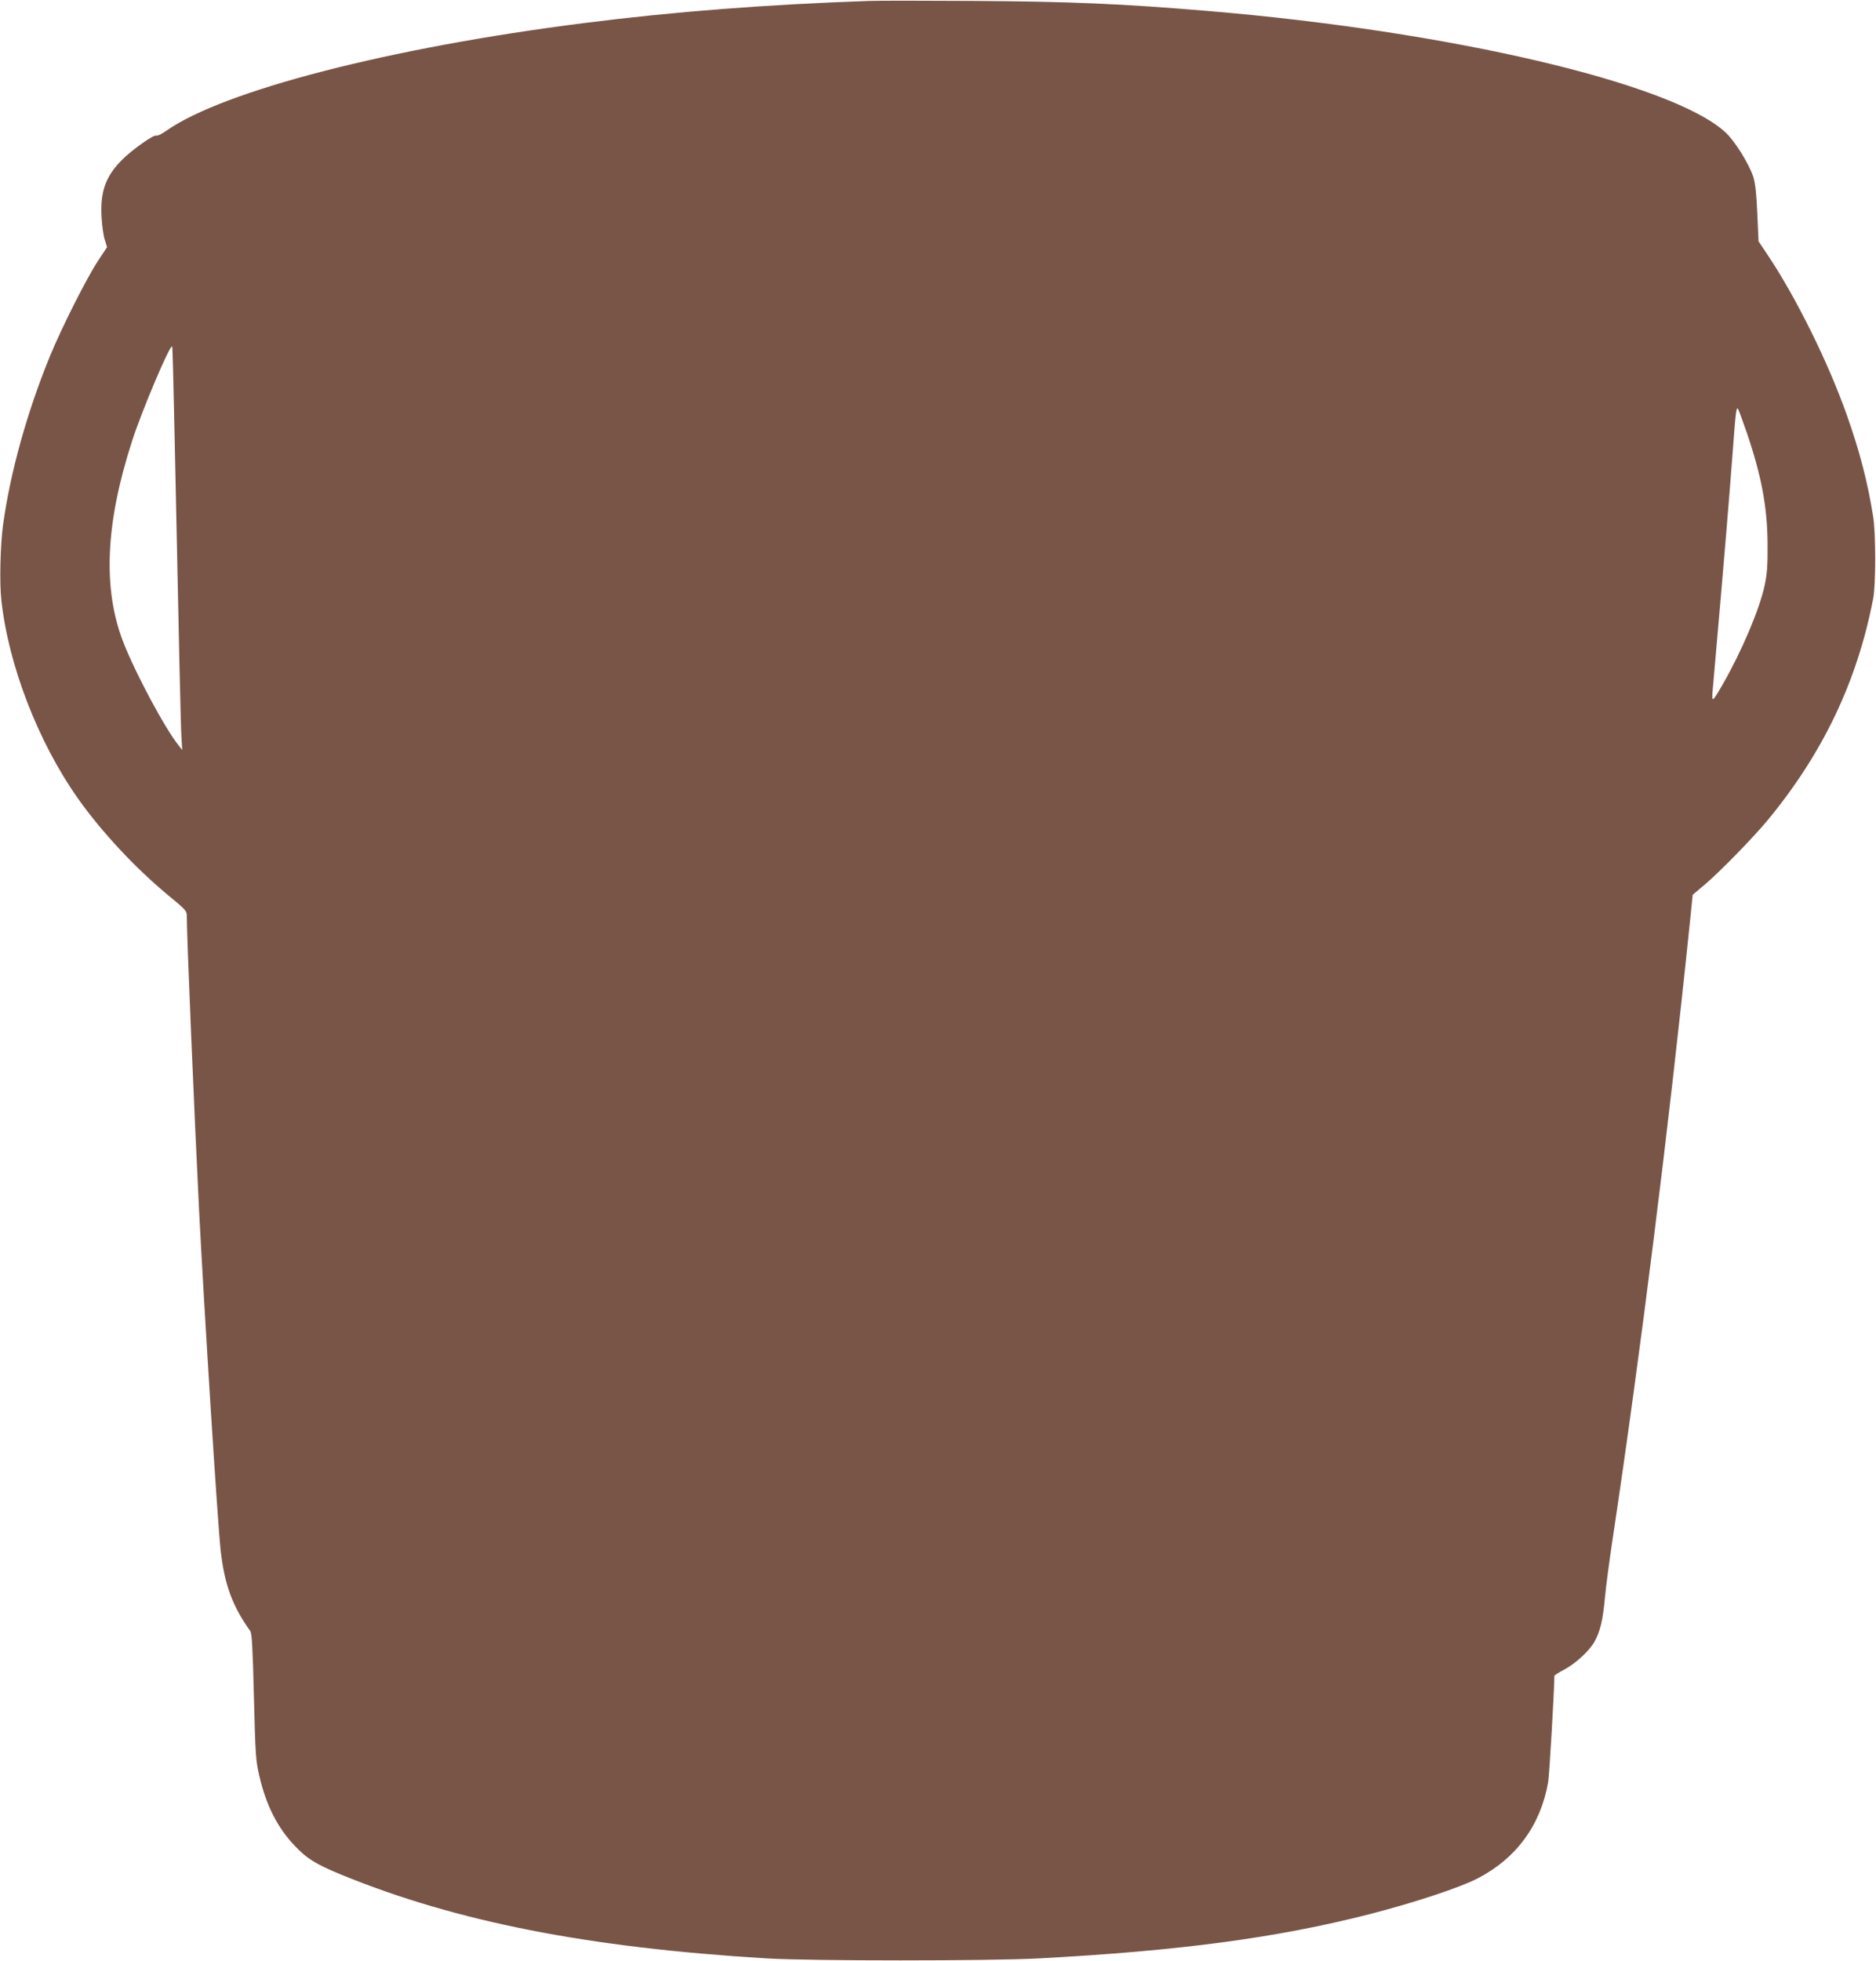 <?xml version="1.0" standalone="no"?>
<!DOCTYPE svg PUBLIC "-//W3C//DTD SVG 20010904//EN"
 "http://www.w3.org/TR/2001/REC-SVG-20010904/DTD/svg10.dtd">
<svg version="1.0" xmlns="http://www.w3.org/2000/svg"
 width="1225pt" height="1280pt" viewBox="0 0 1225 1280"
 preserveAspectRatio="xMidYMid meet">
<g transform="translate(0,1280) scale(0.1,-0.1)"
fill="#795548" stroke="none">
<path d="M5680 12794 c-673 -23 -1280 -70 -1870 -145 -1263 -160 -2348 -440
-2722 -701 -31 -22 -61 -37 -67 -33 -15 9 -154 -89 -221 -155 -110 -109 -146
-209 -137 -375 3 -55 12 -122 21 -149 l15 -49 -60 -91 c-73 -111 -235 -431
-313 -621 -149 -363 -259 -759 -306 -1100 -18 -131 -24 -381 -11 -493 46 -423
240 -925 499 -1292 151 -214 372 -452 584 -628 126 -104 128 -106 128 -146 0
-135 47 -1247 80 -1916 34 -664 122 -2054 141 -2220 25 -223 77 -363 193 -525
11 -16 16 -102 24 -430 10 -385 12 -417 36 -518 44 -190 118 -335 228 -451 80
-86 140 -123 308 -192 750 -307 1613 -476 2780 -546 281 -17 1449 -17 1770 0
920 49 1556 134 2160 288 299 77 595 175 710 235 252 131 409 345 459 626 8
41 40 597 41 695 0 4 28 22 62 40 79 42 166 123 201 185 37 68 54 143 67 286
6 67 29 241 51 387 179 1188 367 2687 505 4032 l17 168 76 64 c99 83 317 307
412 421 363 439 587 909 691 1450 17 89 17 421 0 530 -35 223 -88 428 -171
662 -121 344 -333 773 -521 1053 l-57 85 -8 180 c-5 126 -13 197 -25 237 -27
86 -122 239 -185 296 -350 320 -1800 659 -3385 791 -560 47 -895 61 -1525 65
-319 2 -623 2 -675 0z m-4541 -2789 c31 -1482 41 -1947 46 -2020 l5 -80 -20
25 c-90 110 -285 474 -365 679 -135 348 -117 774 57 1311 63 197 248 633 262
619 3 -2 9 -243 15 -534z m10266 -25 c98 -288 136 -492 137 -735 1 -135 -3
-190 -19 -265 -33 -155 -149 -429 -273 -645 -71 -123 -74 -124 -66 -35 52 594
69 791 90 1045 14 165 32 397 41 515 19 256 23 290 35 269 5 -8 29 -75 55
-149z"/>
</g>
</svg>
